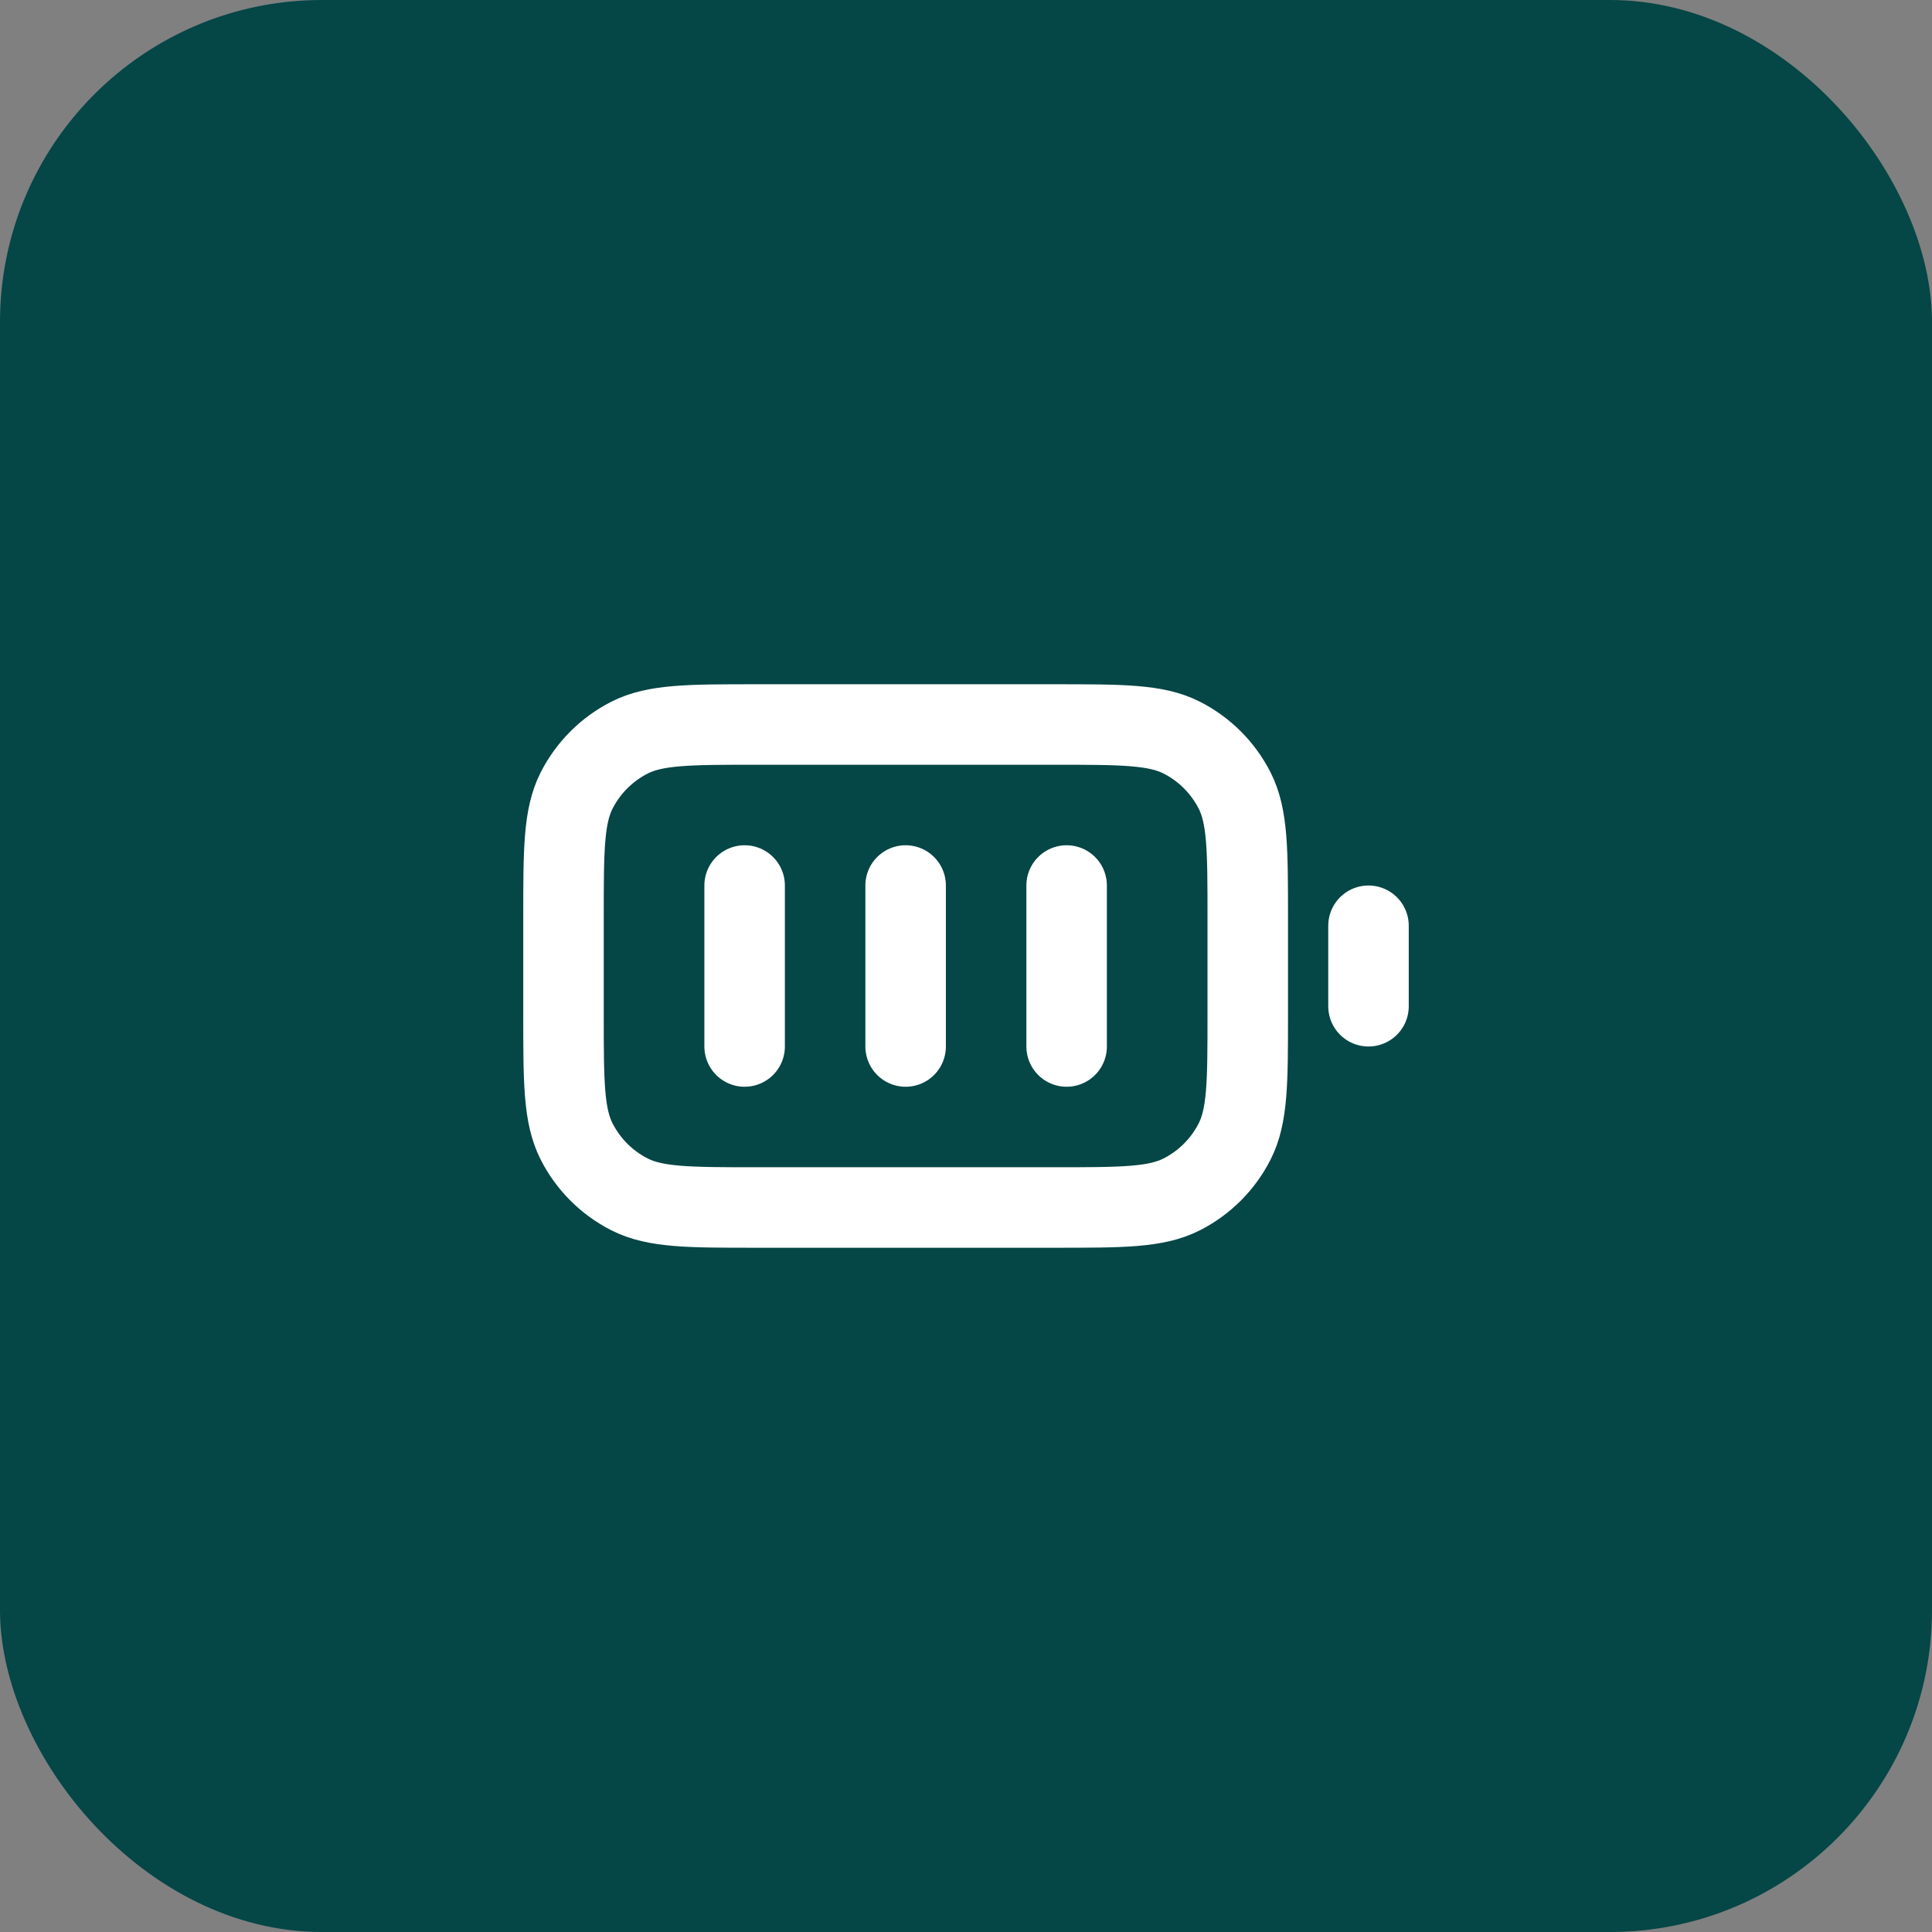 <svg width="48" height="48" viewBox="0 0 48 48" fill="none" xmlns="http://www.w3.org/2000/svg">
<rect x="0" y="0" width="48" height="48" fill="#808080" stroke="none"/>
<rect width="48" height="48" rx="8" fill="#054646"/>
<path d="M18.5 22V26M22.5 22V26M26.5 22V26M34 25V23M18.8 30H26.2C27.88 30 28.72 30 29.362 29.673C29.927 29.385 30.385 28.927 30.673 28.362C31 27.72 31 26.88 31 25.2V22.8C31 21.12 31 20.28 30.673 19.638C30.385 19.073 29.927 18.615 29.362 18.327C28.72 18 27.88 18 26.2 18H18.8C17.12 18 16.28 18 15.638 18.327C15.073 18.615 14.615 19.073 14.327 19.638C14 20.28 14 21.12 14 22.8V25.2C14 26.88 14 27.72 14.327 28.362C14.615 28.927 15.073 29.385 15.638 29.673C16.28 30 17.12 30 18.8 30Z" stroke="white" stroke-width="2" stroke-linecap="round" stroke-linejoin="round"/>
</svg>
